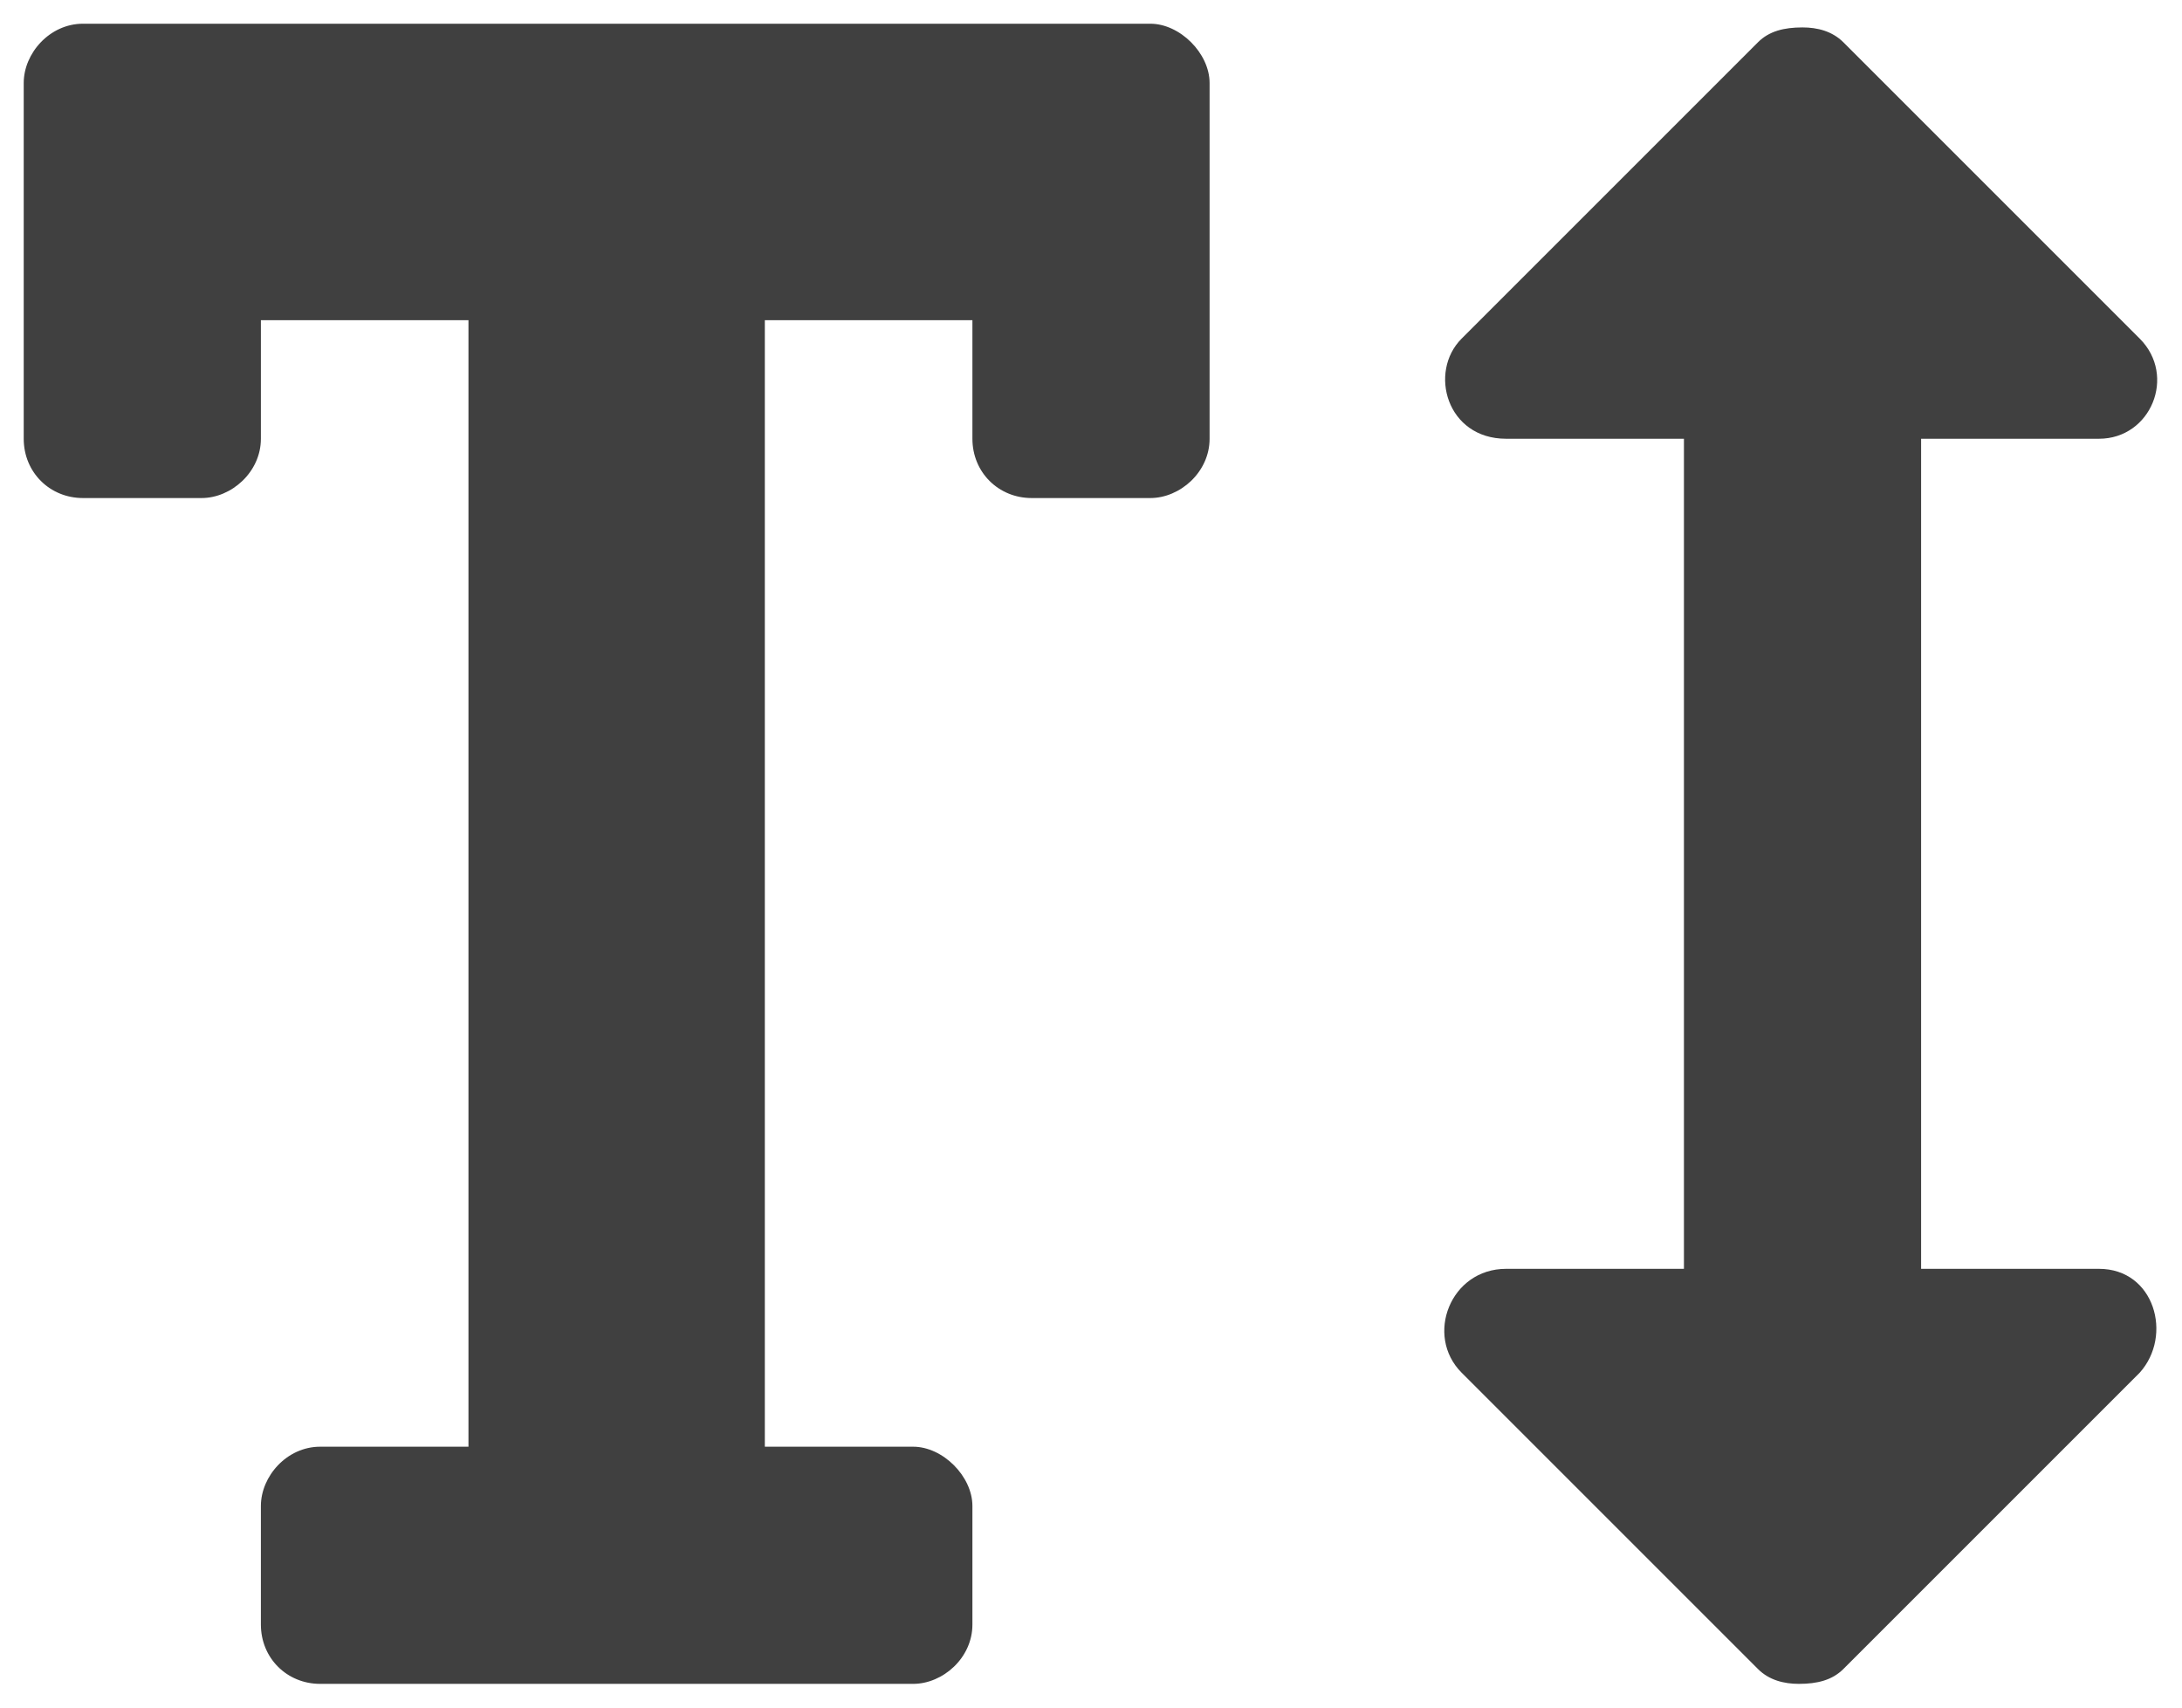 <svg width="23" height="18" viewBox="0 0 23 18" fill="none" xmlns="http://www.w3.org/2000/svg">
<path d="M12.125 0.25C12.438 0.25 12.75 0.562 12.75 0.875V4.625C12.75 4.977 12.438 5.25 12.125 5.25H10.875C10.523 5.25 10.25 4.977 10.25 4.625V3.375H8.062V15.25H9.625C9.938 15.25 10.25 15.562 10.25 15.875V17.125C10.25 17.477 9.938 17.75 9.625 17.75H3.375C3.023 17.75 2.75 17.477 2.75 17.125V15.875C2.75 15.562 3.023 15.25 3.375 15.25H4.938V3.375H2.75V4.625C2.75 4.977 2.438 5.25 2.125 5.25H0.875C0.523 5.25 0.25 4.977 0.25 4.625V0.875C0.25 0.562 0.523 0.25 0.875 0.25H12.125ZM22.125 13.375C22.711 13.375 22.906 14.078 22.555 14.469L19.43 17.594C19.312 17.711 19.156 17.75 18.961 17.75C18.805 17.75 18.648 17.711 18.531 17.594L15.406 14.469C15.016 14.078 15.289 13.375 15.875 13.375H17.75V4.625H15.875C15.25 4.625 15.055 3.922 15.406 3.57L18.531 0.445C18.648 0.328 18.805 0.289 19 0.289C19.156 0.289 19.312 0.328 19.43 0.445L22.555 3.57C22.945 3.961 22.672 4.625 22.125 4.625H20.25V13.375H22.125Z" fill="#404040"/>
</svg>
